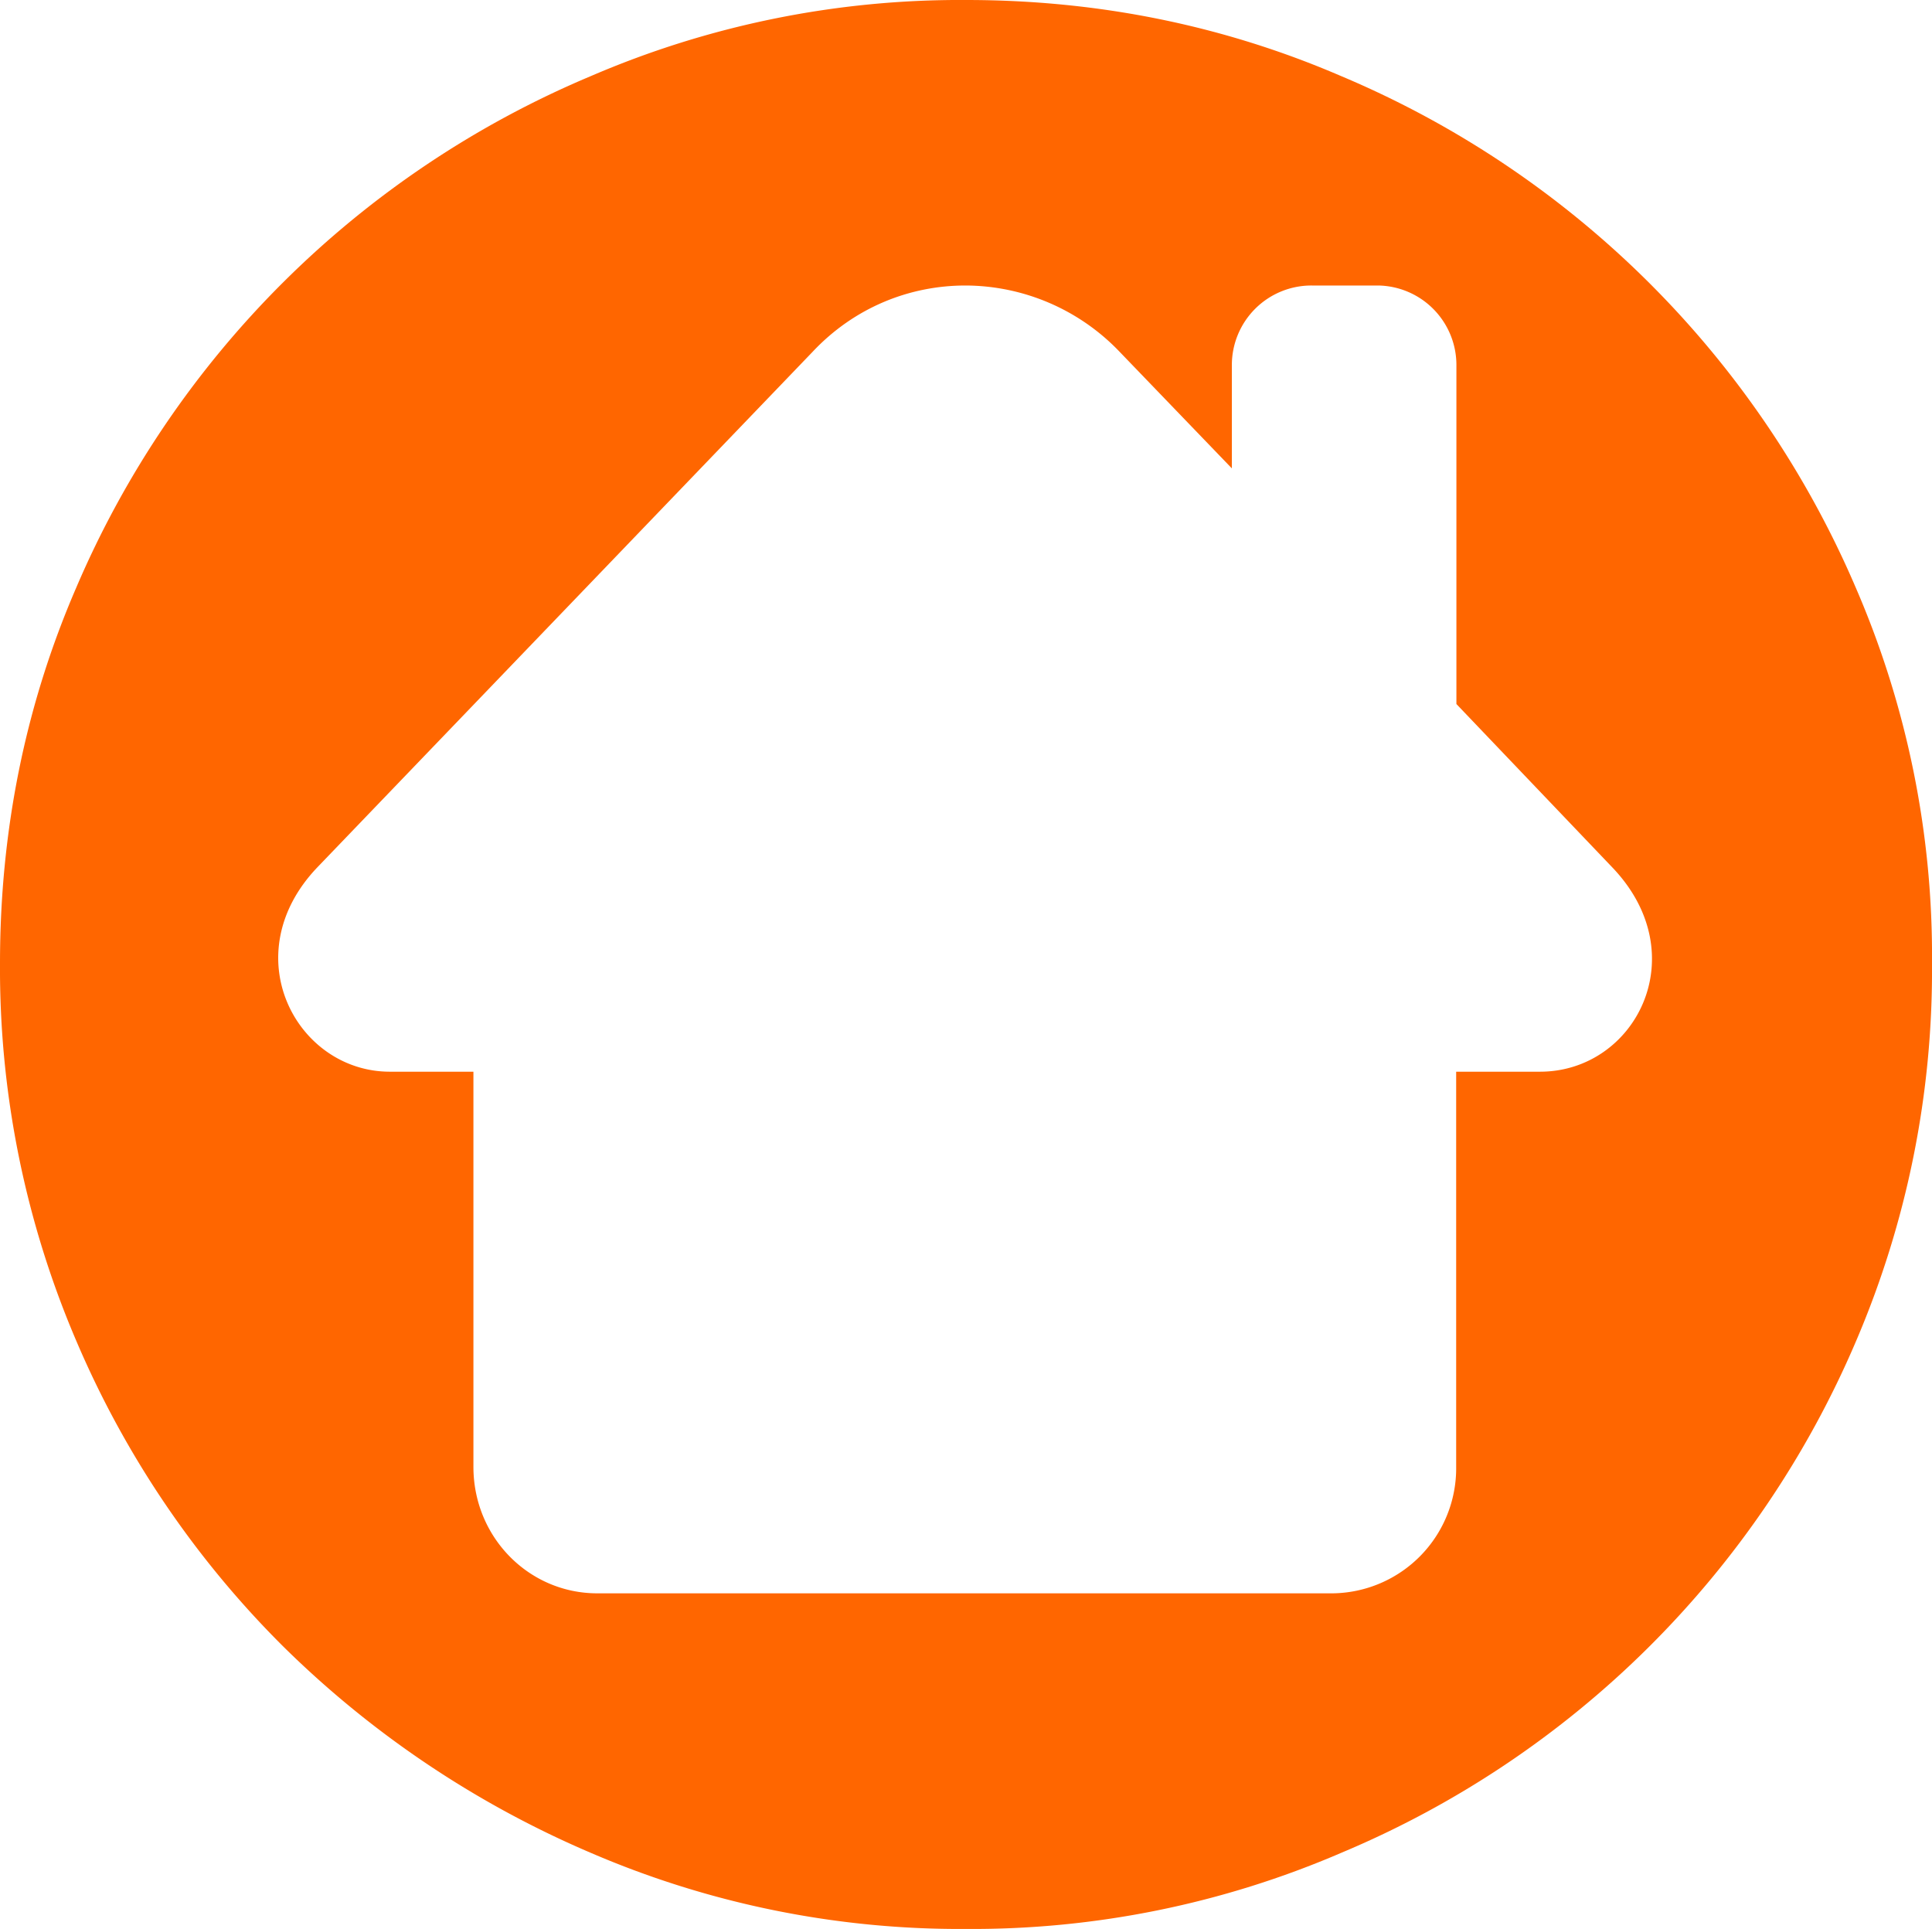 <svg xmlns="http://www.w3.org/2000/svg" version="1.1" xmlns:xlink="http://www.w3.org/1999/xlink" width="80.19" height="80.07"><rect width="100%" height="100%" fill="#333333" stroke="none"/><svg xmlns="http://www.w3.org/2000/svg" viewBox="0 0 80.19 80.07">
  <rect width="80.19" height="80.07" fill="#fff"></rect>
  <path fill="#f60" fill-rule="evenodd" d="M40.1 0c5.5 0 10.7 1.06 15.57 3.16A40.2 40.2 0 0 1 77.03 24.4a38.43 38.43 0 0 1 3.16 15.58 39.1 39.1 0 0 1-3.16 15.7A40.04 40.04 0 0 1 55.67 76.9a38.73 38.73 0 0 1-15.58 3.16 38.73 38.73 0 0 1-15.57-3.16 41.17 41.17 0 0 1-12.75-8.55 39.98 39.98 0 0 1-8.6-12.69A39.26 39.26 0 0 1 0 39.98c0-5.5 1.05-10.7 3.16-15.58A40.13 40.13 0 0 1 24.52 3.16 38.73 38.73 0 0 1 40.09 0zm14.35 11.85a3.3 3.3 0 0 0-3.32 3.32v4.27l-4.66-4.84a8.88 8.88 0 0 0-6.4-2.75c-2.3 0-4.6.9-6.34 2.75L13.17 36c-3.47 3.64-.86 8.48 3.01 8.48h3.47v16.4c0 2.92 2.3 5.25 5.14 5.25h30.52a5.19 5.19 0 0 0 5.13-5.25v-16.4h3.48c3.96 0 6.47-4.84 3.01-8.47l-6.48-6.79V15.17a3.3 3.3 0 0 0-3.24-3.32z" clip-rule="evenodd"></path>
</svg><style>@media (prefers-color-scheme: light) { :root { filter: none; } }
@media (prefers-color-scheme: dark) { :root { filter: none; } }
</style></svg>